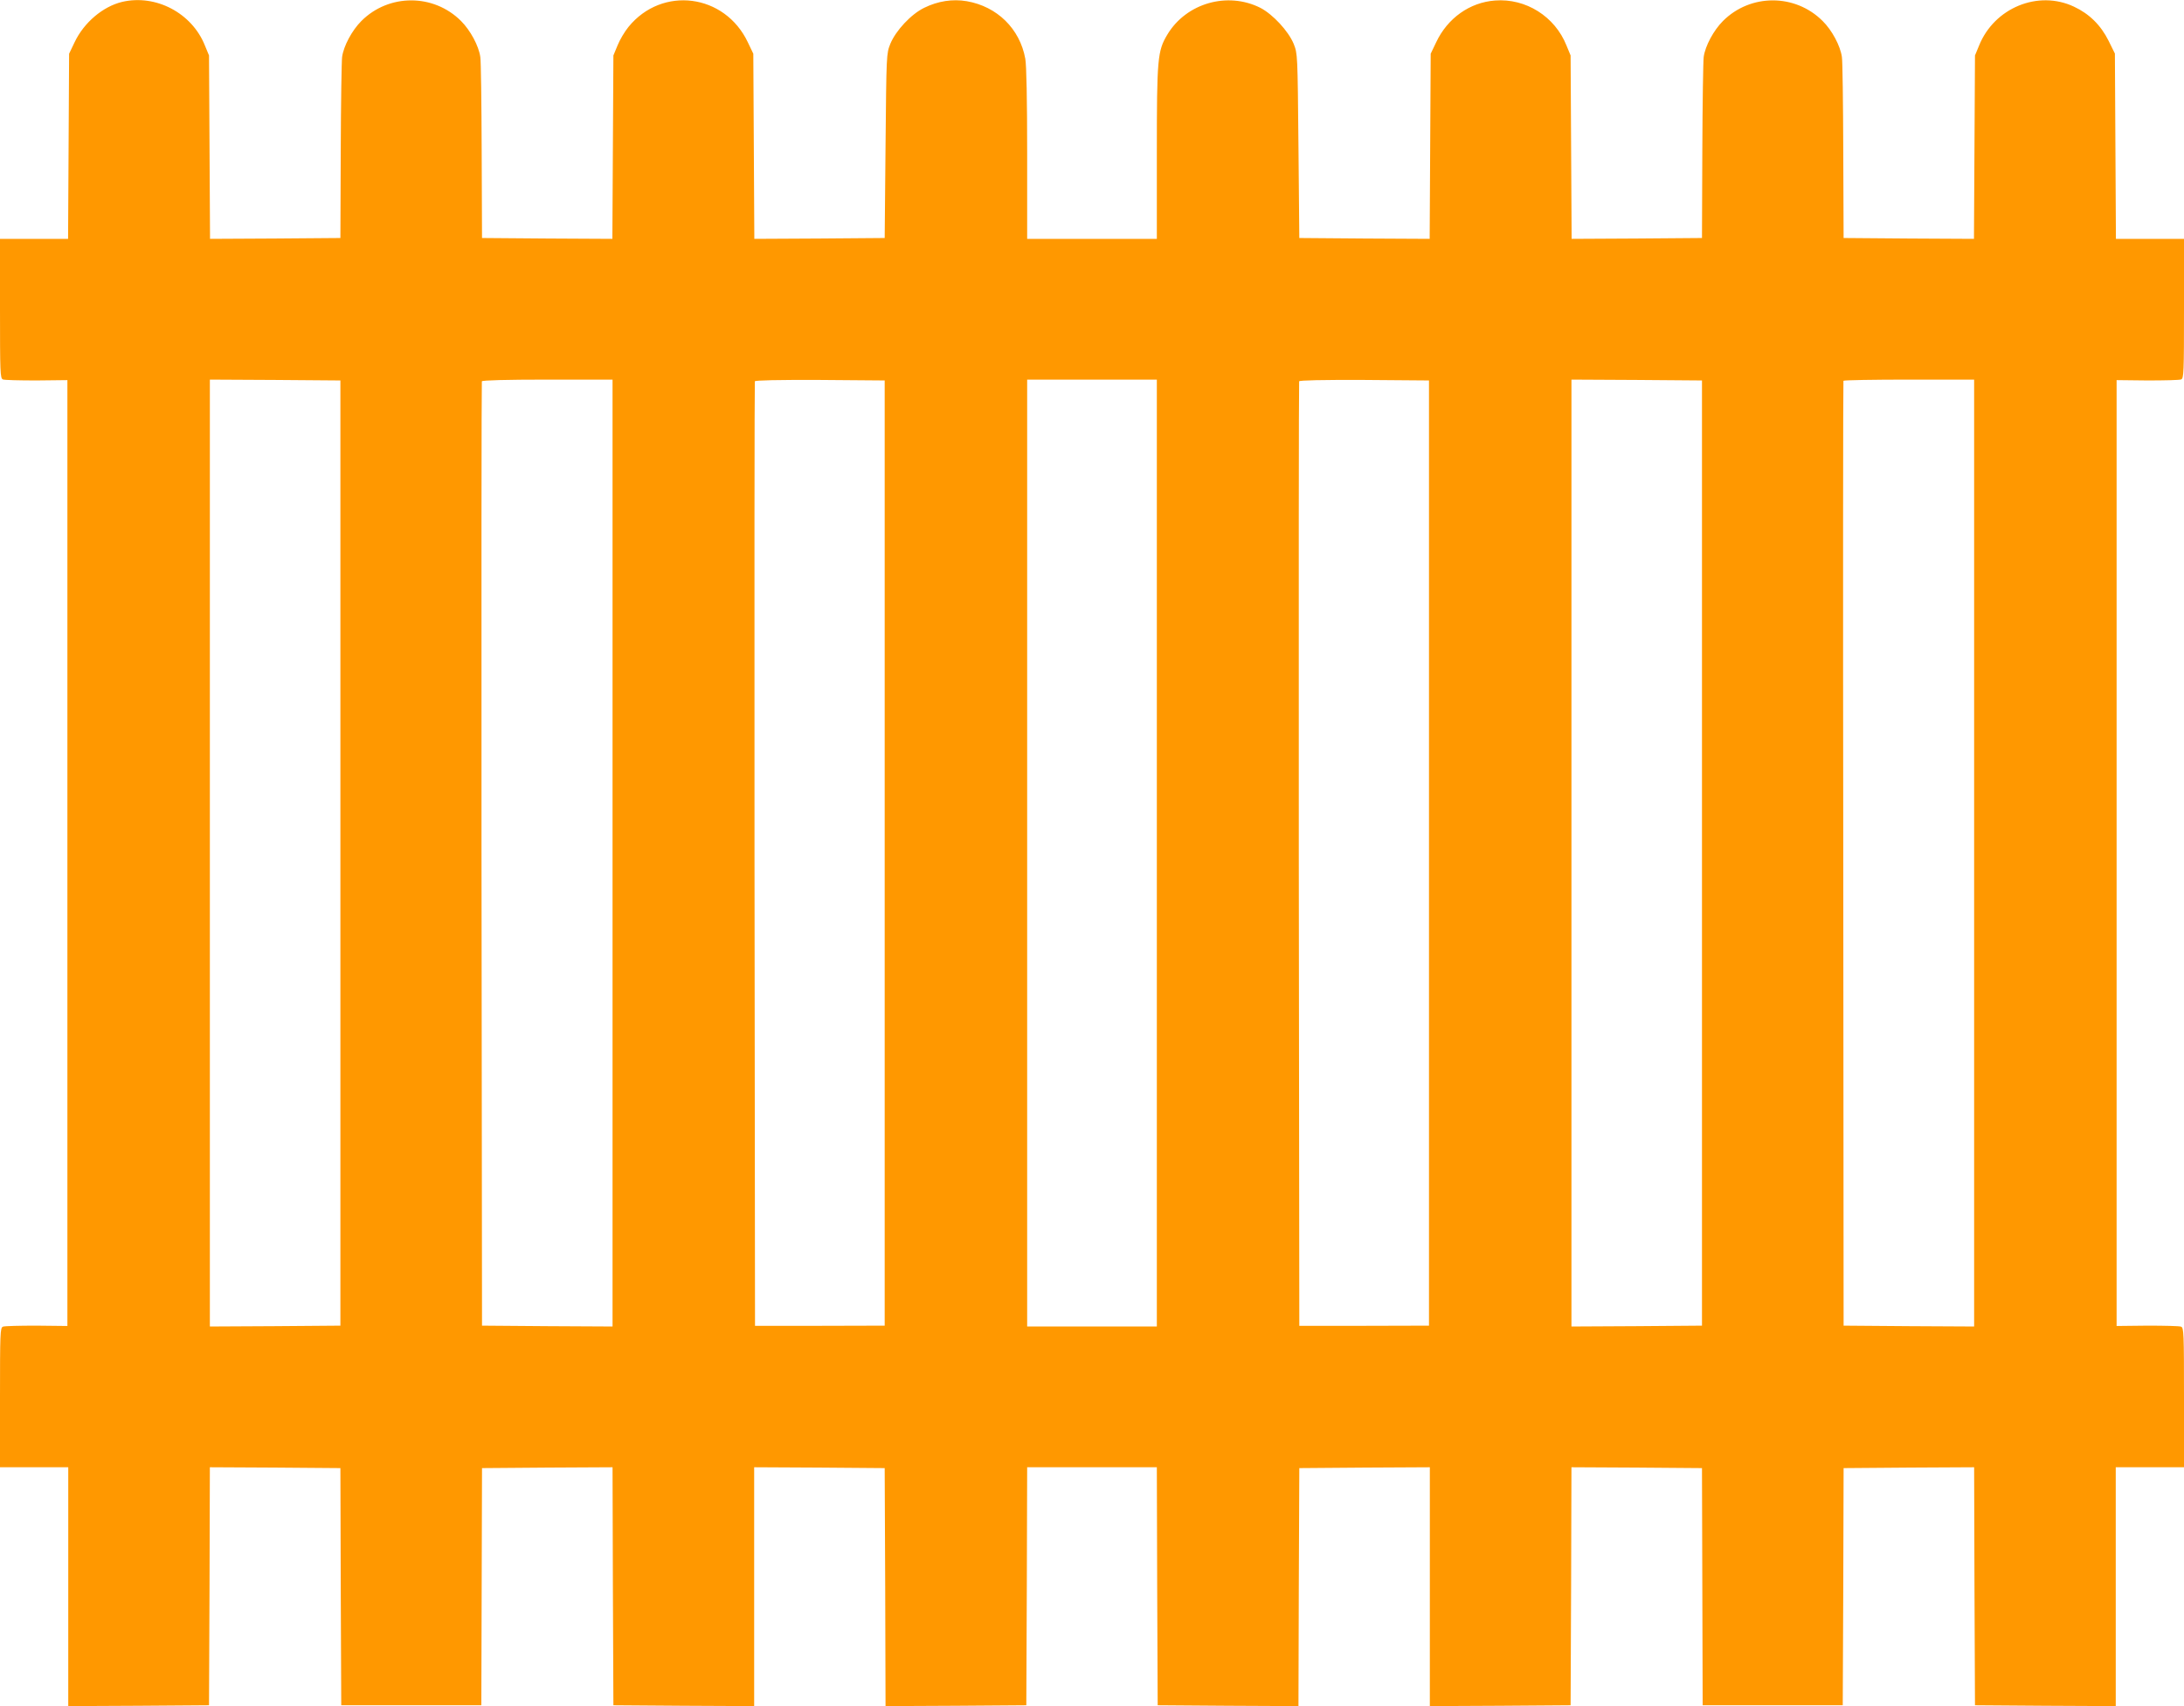 <?xml version="1.0" standalone="no"?>
<!DOCTYPE svg PUBLIC "-//W3C//DTD SVG 20010904//EN"
 "http://www.w3.org/TR/2001/REC-SVG-20010904/DTD/svg10.dtd">
<svg version="1.0" xmlns="http://www.w3.org/2000/svg"
 width="1280pt" height="1000pt" viewBox="0 0 1280 1000"
 preserveAspectRatio="xMidYMid meet">
<g transform="translate(0,1000) scale(0.1,-0.1)"
fill="#ff9800" stroke="none">
<path d="M716 9989 c-113 -27 -224 -121 -279 -237 l-32 -67 -3 -542 -3 -543
-199 0 -200 0 0 -409 c0 -374 1 -409 17 -415 9 -4 98 -6 197 -6 l181 2 0
-2772 0 -2772 -181 2 c-99 0 -188 -2 -197 -6 -16 -6 -17 -41 -17 -415 l0 -409
200 0 200 0 0 -700 0 -700 413 2 412 3 3 698 2 697 383 -2 382 -3 2 -695 3
-695 410 0 411 0 2 695 2 695 382 3 383 2 2 -697 3 -698 413 -3 412 -2 0 700
0 700 383 -2 382 -3 3 -698 2 -697 413 2 412 3 3 697 2 698 380 0 380 0 2
-698 3 -697 412 -3 413 -2 2 697 3 698 383 3 382 2 0 -700 0 -700 413 2 412 3
3 698 2 697 383 -2 382 -3 2 -695 2 -695 411 0 410 0 3 695 2 695 382 3 383 2
2 -697 3 -698 413 -3 412 -2 0 700 0 700 200 0 200 0 0 409 c0 374 -1 409 -17
415 -9 4 -98 6 -197 6 l-181 -2 0 2772 0 2772 181 -2 c99 0 188 2 197 6 16 6
17 41 17 415 l0 409 -200 0 -199 0 -3 543 -3 543 -37 75 c-46 92 -113 158
-203 200 -210 99 -467 -7 -556 -228 l-24 -58 -3 -538 -3 -537 -382 2 -382 3
-2 510 c-1 281 -4 528 -8 551 -9 65 -58 157 -113 211 -161 161 -423 161 -584
0 -55 -55 -104 -146 -113 -211 -3 -23 -7 -270 -8 -551 l-2 -510 -382 -3 -382
-2 -3 537 -3 538 -24 58 c-68 171 -239 278 -419 264 -148 -11 -278 -103 -345
-245 l-32 -67 -3 -543 -3 -542 -382 2 -382 3 -5 540 c-5 538 -5 540 -28 598
-31 75 -122 173 -195 211 -193 97 -434 28 -545 -156 -58 -97 -62 -137 -62
-695 l0 -503 -380 0 -380 0 0 498 c0 318 -4 520 -11 558 -32 176 -165 306
-343 337 -83 14 -169 1 -250 -39 -76 -37 -166 -133 -198 -211 -23 -58 -23 -60
-28 -598 l-5 -540 -382 -3 -382 -2 -3 542 -3 543 -32 67 c-135 285 -502 332
-699 91 -23 -28 -52 -77 -65 -110 l-24 -58 -3 -538 -3 -537 -382 2 -382 3 -2
510 c-1 281 -4 528 -8 551 -9 65 -58 156 -113 211 -161 161 -423 161 -584 0
-55 -55 -104 -146 -113 -211 -3 -23 -7 -270 -8 -551 l-2 -510 -382 -3 -382 -2
-3 537 -3 538 -24 58 c-76 191 -288 302 -485 256z m1279 -4989 l0 -2770 -383
-3 -382 -2 0 2775 0 2775 382 -2 383 -3 0 -2770z m1595 0 l0 -2775 -382 2
-383 3 -3 2762 c-1 1520 0 2768 2 2773 2 6 140 10 385 10 l381 0 0 -2775z
m1595 0 l0 -2770 -380 -1 -380 0 -3 2763 c-1 1520 0 2768 2 2773 2 6 137 9
382 8 l379 -3 0 -2770z m1595 0 l0 -2775 -380 0 -380 0 0 2775 0 2775 380 0
380 0 0 -2775z m1595 0 l0 -2770 -380 -1 -380 0 -3 2763 c-1 1520 0 2768 2
2773 2 6 137 9 382 8 l379 -3 0 -2770z m1600 0 l0 -2770 -383 -3 -382 -2 0
2775 0 2775 382 -2 383 -3 0 -2770z m1595 0 l0 -2775 -382 2 -383 3 -2 2766
c-2 1521 -1 2769 1 2772 2 4 176 7 385 7 l381 0 0 -2775z"/>
</g>
</svg>
